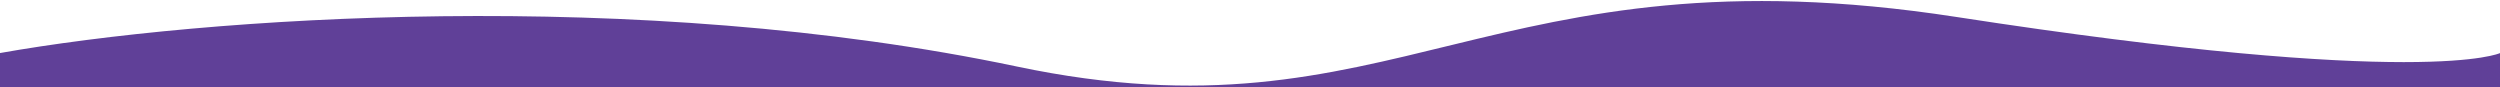 <svg viewBox="0 0 1920 67" fill="none" xmlns="http://www.w3.org/2000/svg" preserveAspectRatio="none">
<path d="M-0.221 40.772C156.5 13.015 489.237 -10.366 780.869 51.069C1072.5 112.503 1142.9 -42.469 1502.45 13.017C1862 68.502 1920 40.772 1920 40.772V67.002H959.889H-0.221V40.772Z" fill="#604098"/>
</svg>
